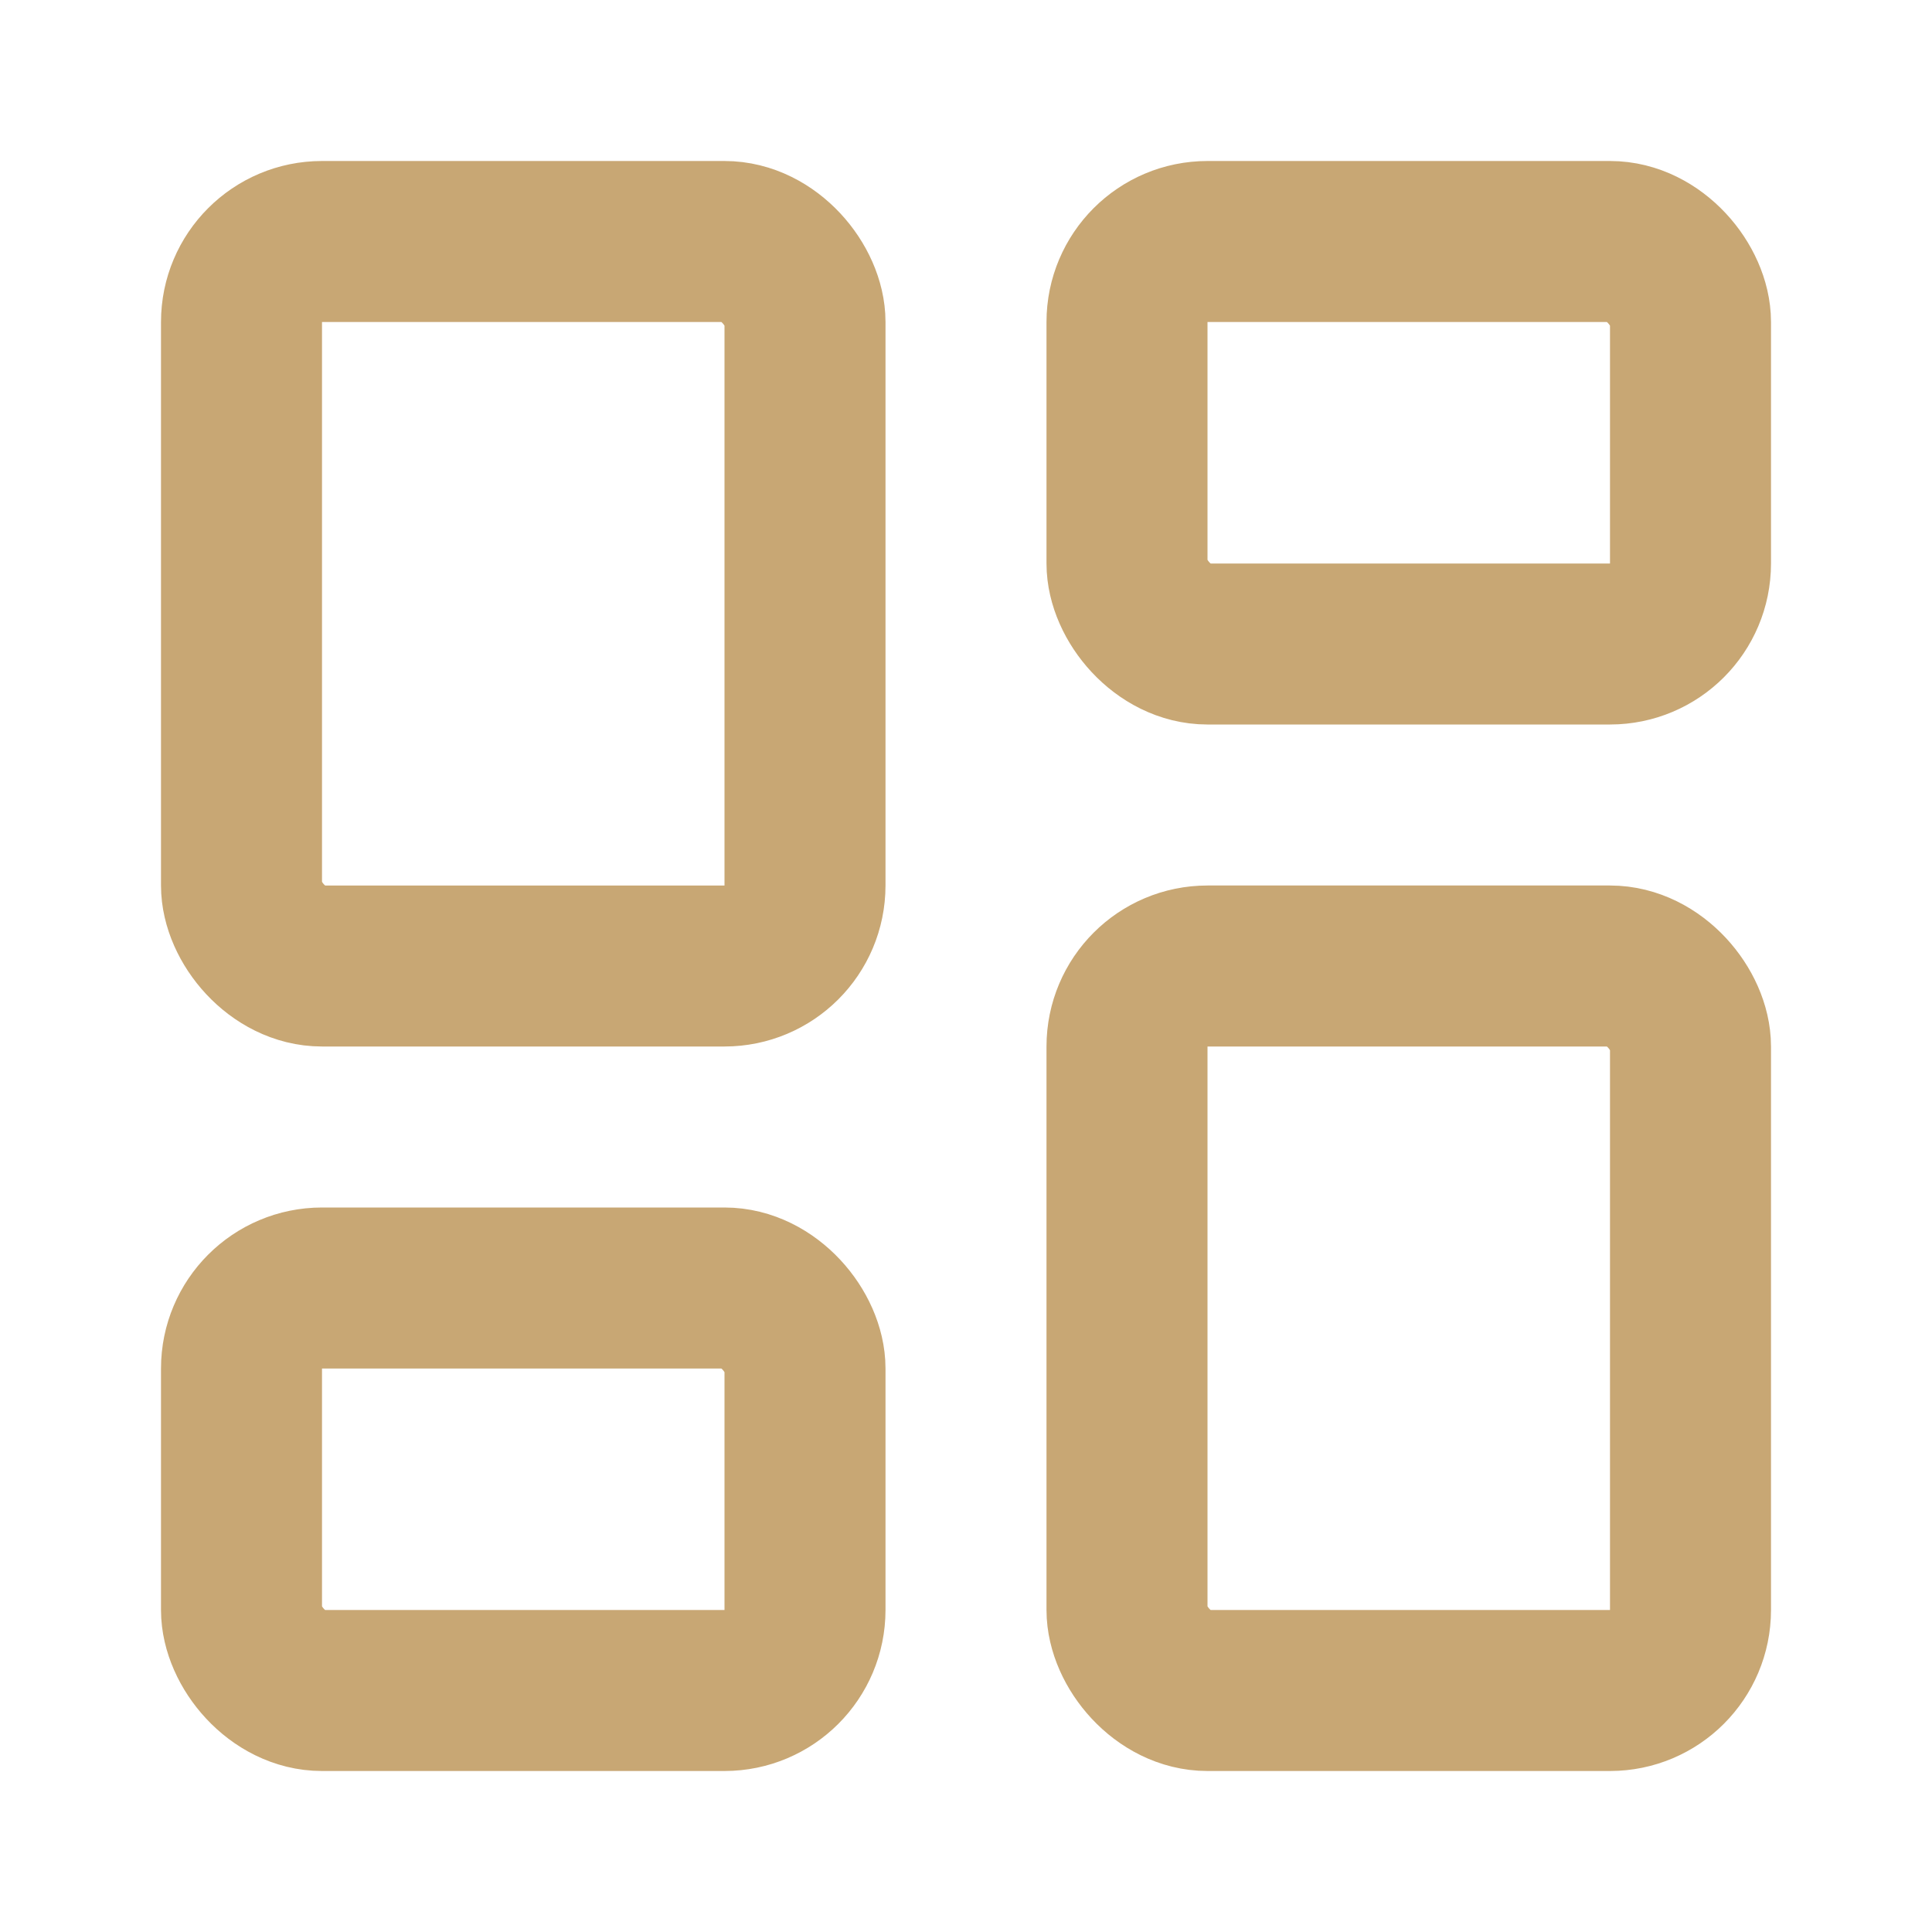 <svg xmlns="http://www.w3.org/2000/svg" width="32" height="32" viewBox="0 0 24 24" fill="none" stroke="#c8a774" stroke-width="2" stroke-linecap="round" stroke-linejoin="round" class="lucide lucide-layout-dashboard-icon lucide-layout-dashboard"><rect width="7" height="9" x="3" y="3" rx="1"></rect><rect width="7" height="5" x="14" y="3" rx="1"></rect><rect width="7" height="9" x="14" y="12" rx="1"></rect><rect width="7" height="5" x="3" y="16" rx="1"></rect></svg>